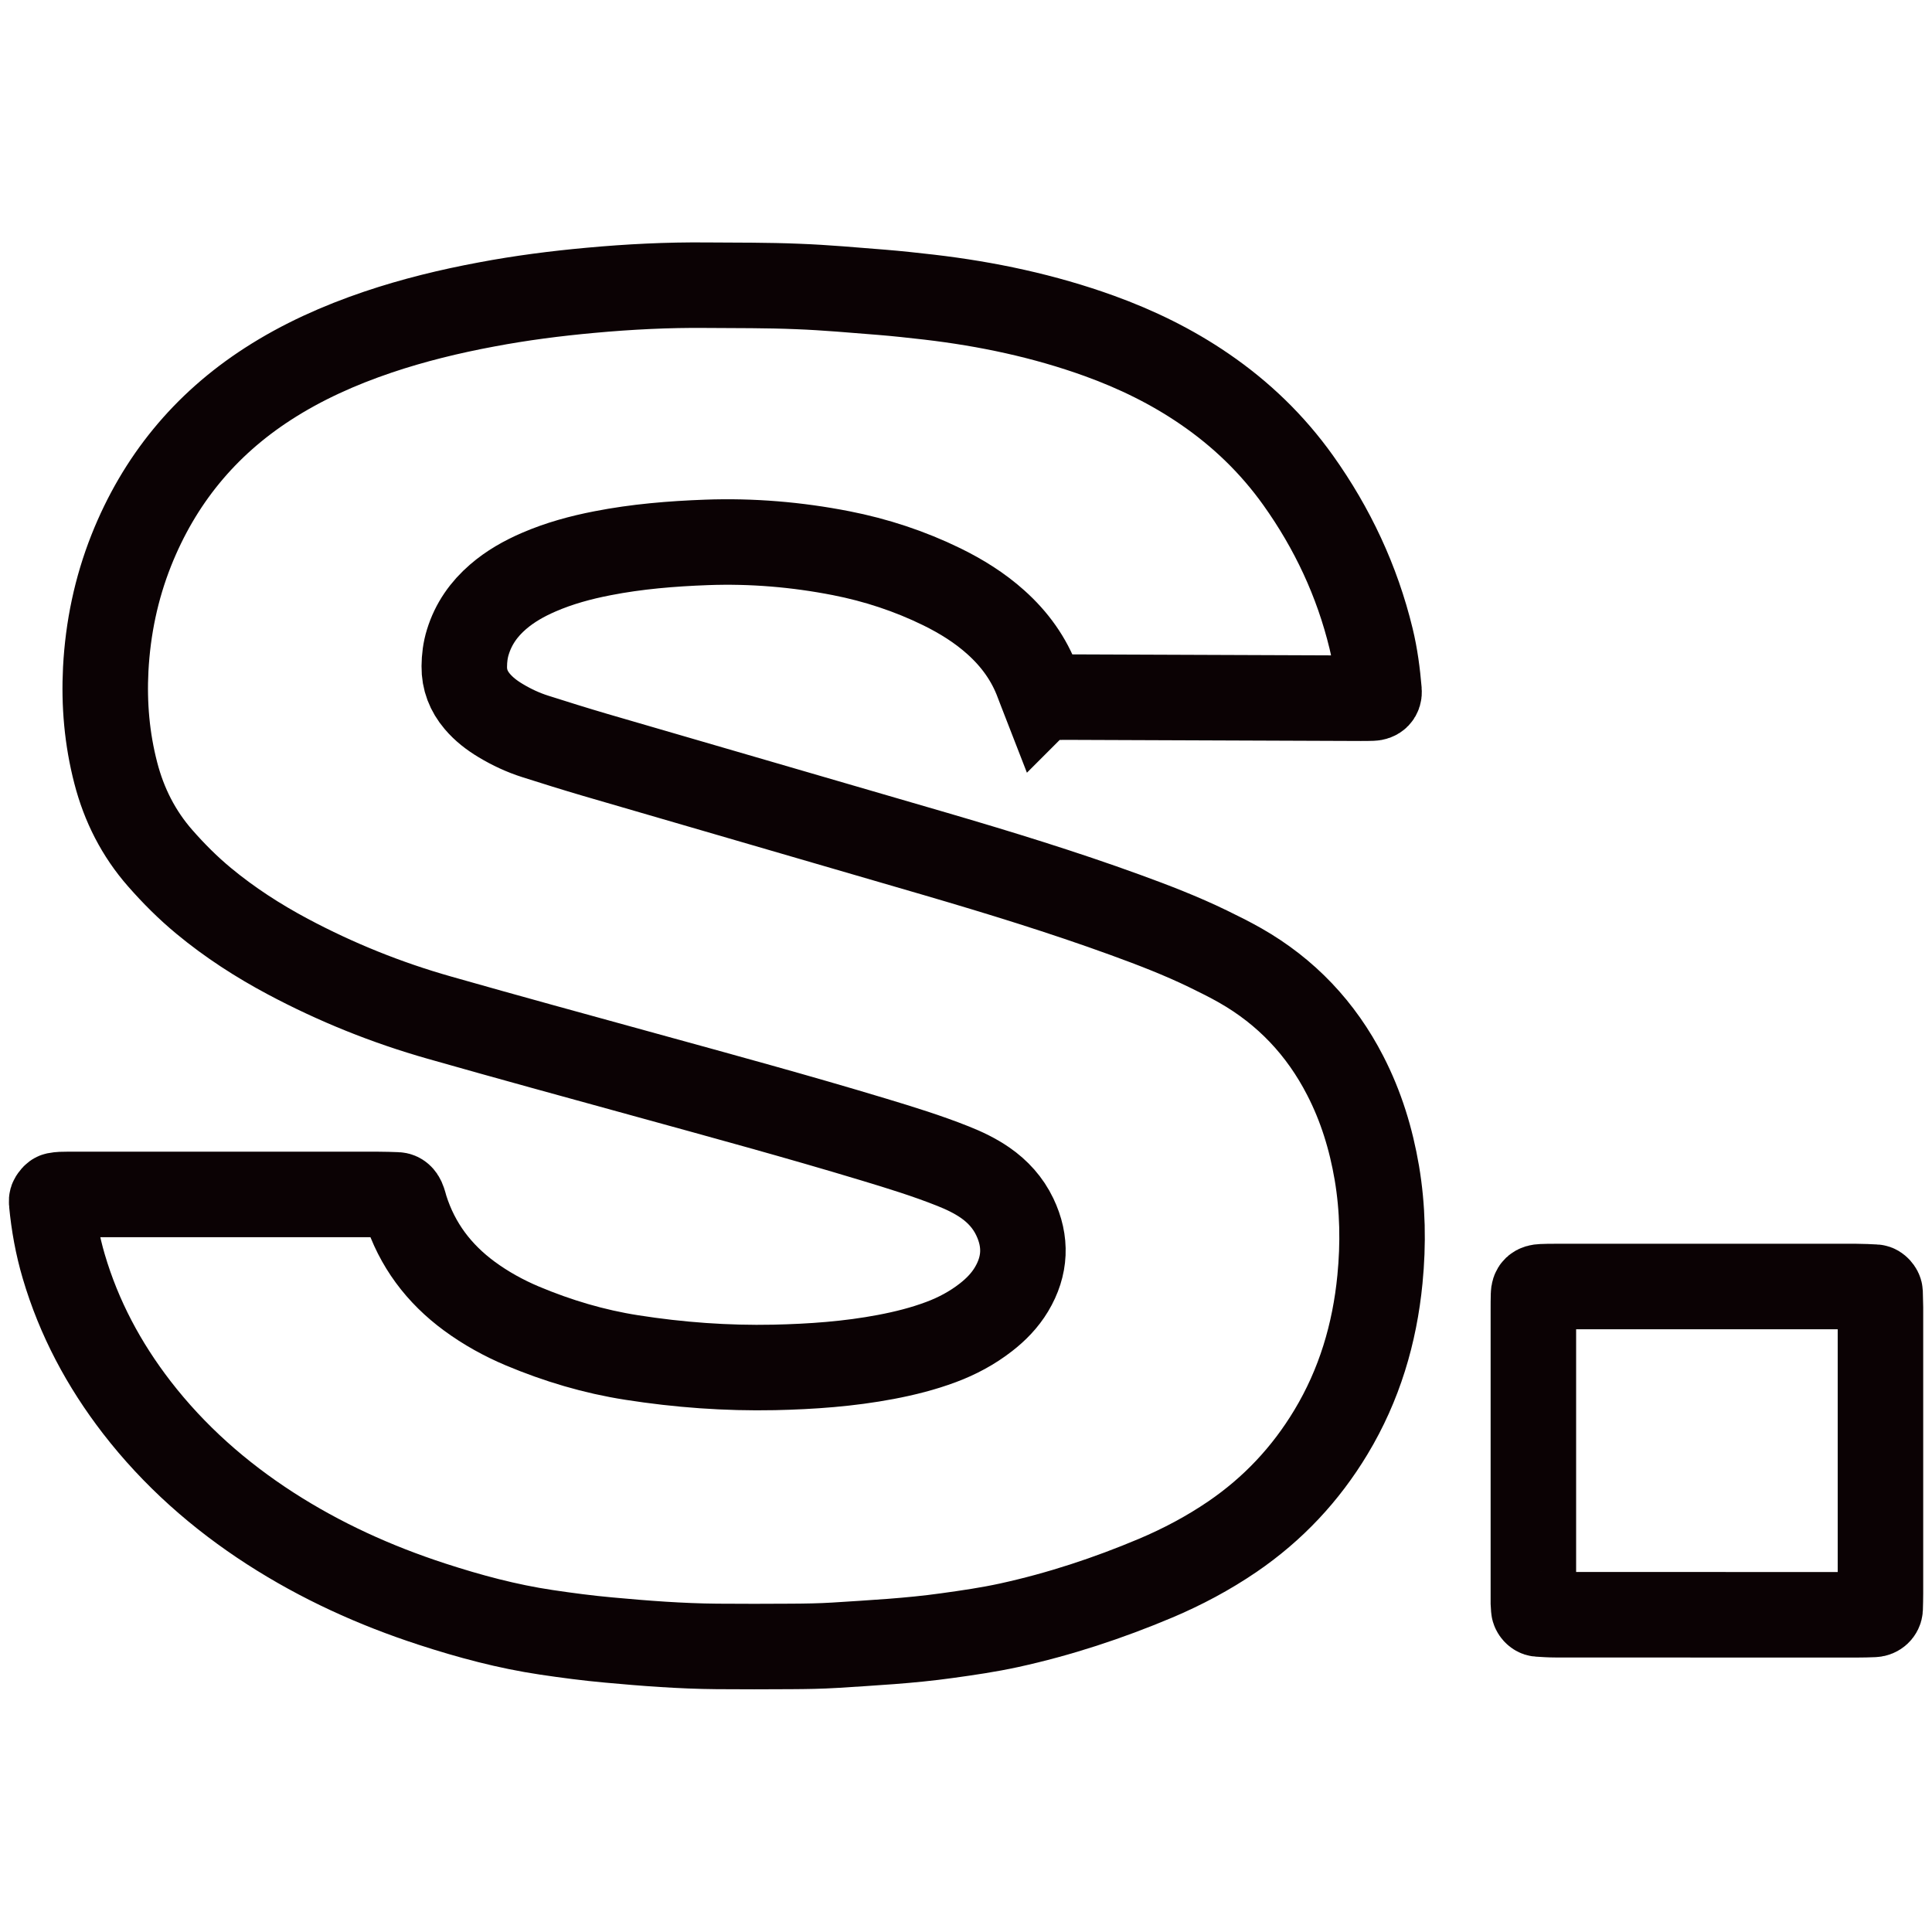 <?xml version="1.0" encoding="UTF-8"?>
<svg id="Layer_1" xmlns="http://www.w3.org/2000/svg" viewBox="0 0 256 256">
  <defs>
    <style>
      .cls-1 {
        fill: none;
        stroke: #0b0204;
        stroke-miterlimit: 10;
        stroke-width: 11.33px;
      }
    </style>
  </defs>
  <path class="cls-1" d="M138.21,92.24c-.26-.67-.49-1.22-.69-1.77-1.16-3.15-3.07-5.78-5.56-8.01-2.15-1.93-4.57-3.43-7.15-4.7-4.25-2.08-8.72-3.55-13.36-4.46-5.88-1.15-11.83-1.65-17.83-1.43-4.63.17-9.24.55-13.79,1.44-2.89.56-5.73,1.33-8.45,2.51-1.94.84-3.77,1.87-5.38,3.26-1.89,1.63-3.27,3.59-4.01,6-.33,1.06-.46,2.14-.47,3.23-.02,1.75.58,3.29,1.72,4.63.88,1.04,1.94,1.85,3.11,2.55,1.45.87,2.97,1.58,4.58,2.09,2.64.84,5.29,1.67,7.95,2.45,15.01,4.38,30.03,8.73,45.03,13.11,8.47,2.48,16.91,5.07,25.21,8.09,3.71,1.35,7.4,2.77,10.96,4.5,1.44.7,2.87,1.41,4.26,2.2,6.09,3.47,10.71,8.36,13.91,14.59,2.1,4.07,3.42,8.39,4.19,12.9.79,4.68.87,9.39.41,14.09-.7,7.2-2.73,14.01-6.49,20.25-3.35,5.57-7.69,10.19-13.05,13.85-3.21,2.19-6.62,4-10.19,5.51-6.29,2.65-12.75,4.78-19.42,6.24-2.71.59-5.46.99-8.21,1.37-4.92.69-9.88.95-14.83,1.27-1.93.12-3.87.15-5.8.16-3.28.02-6.56.03-9.85,0-4.8-.04-9.58-.41-14.36-.85-2.77-.25-5.51-.61-8.26-1.02-5.18-.77-10.2-2.12-15.17-3.74-7.55-2.46-14.73-5.72-21.41-10.03-6.77-4.37-12.74-9.64-17.68-16.03-4.36-5.65-7.67-11.84-9.69-18.71-.81-2.75-1.32-5.56-1.59-8.42-.02-.16-.02-.36.06-.49.13-.2.31-.46.5-.5.49-.1,1-.1,1.51-.1,2.61,0,5.22,0,7.83,0,11.11,0,22.22,0,33.33,0,.84,0,1.68.03,2.52.06.38.01.61.29.75.59.17.38.26.8.38,1.2,1.53,4.82,4.42,8.65,8.47,11.63,2.18,1.6,4.53,2.9,7.02,3.95,4.67,1.96,9.49,3.4,14.5,4.18,6.25.98,12.54,1.44,18.86,1.31,4.96-.11,9.92-.46,14.81-1.39,2.48-.47,4.92-1.08,7.3-1.97,2.15-.8,4.14-1.87,5.94-3.27,1.34-1.04,2.51-2.24,3.39-3.7,1.88-3.13,2.01-6.35.44-9.63-.89-1.86-2.24-3.35-3.93-4.52-1.32-.91-2.76-1.6-4.25-2.19-3.44-1.37-6.98-2.46-10.52-3.53-10.06-3.04-20.2-5.8-30.33-8.59-9.08-2.5-18.16-4.98-27.22-7.56-6.98-1.98-13.68-4.68-20.08-8.09-3.94-2.1-7.69-4.52-11.13-7.37-2.08-1.72-3.98-3.62-5.76-5.65-2.89-3.29-4.81-7.09-5.9-11.31-1.17-4.51-1.57-9.1-1.33-13.76.29-5.43,1.38-10.67,3.38-15.72,3.69-9.28,9.72-16.65,18.11-22.07,4.55-2.94,9.46-5.13,14.57-6.86,4.71-1.59,9.52-2.76,14.41-3.67,4.55-.86,9.14-1.45,13.75-1.87,5.11-.47,10.24-.73,15.38-.68,4.04.03,8.08,0,12.12.17,3.7.14,7.39.48,11.08.77,2.1.17,4.19.4,6.28.64,7.71.9,15.27,2.5,22.58,5.14,4.92,1.78,9.6,4.06,13.93,7.03,4.84,3.31,9,7.32,12.41,12.1,4.54,6.37,7.81,13.33,9.66,20.95.56,2.3.86,4.63,1.06,6.98.05.57-.28.91-.9.93-.5.02-1.01.02-1.51.02-13.05-.05-26.09-.09-39.14-.15-.92,0-1.85.08-2.95-.15Z"/>
  <path class="cls-1" d="M226.32,213.96c-6.73,0-13.46,0-20.2,0-.75,0-1.51-.05-2.26-.1-.3-.02-.61-.38-.63-.68-.02-.25-.04-.5-.05-.75,0-.5,0-1.01,0-1.51,0-12.45,0-24.91,0-37.36,0-.67,0-1.35.02-2.02.02-.73.32-1.01,1.11-1.04.59-.03,1.18-.03,1.77-.03,4.88,0,9.76,0,14.64,0,8.42,0,16.83,0,25.25,0,.84,0,1.68.05,2.52.09.26.01.62.41.63.69.02.67.04,1.35.05,2.02,0,12.62,0,25.24,0,37.86,0,.67-.02,1.35-.04,2.02-.02.41-.38.75-.84.77-.76.03-1.51.05-2.27.05-6.56,0-13.13,0-19.69,0Z"/>
</svg>
